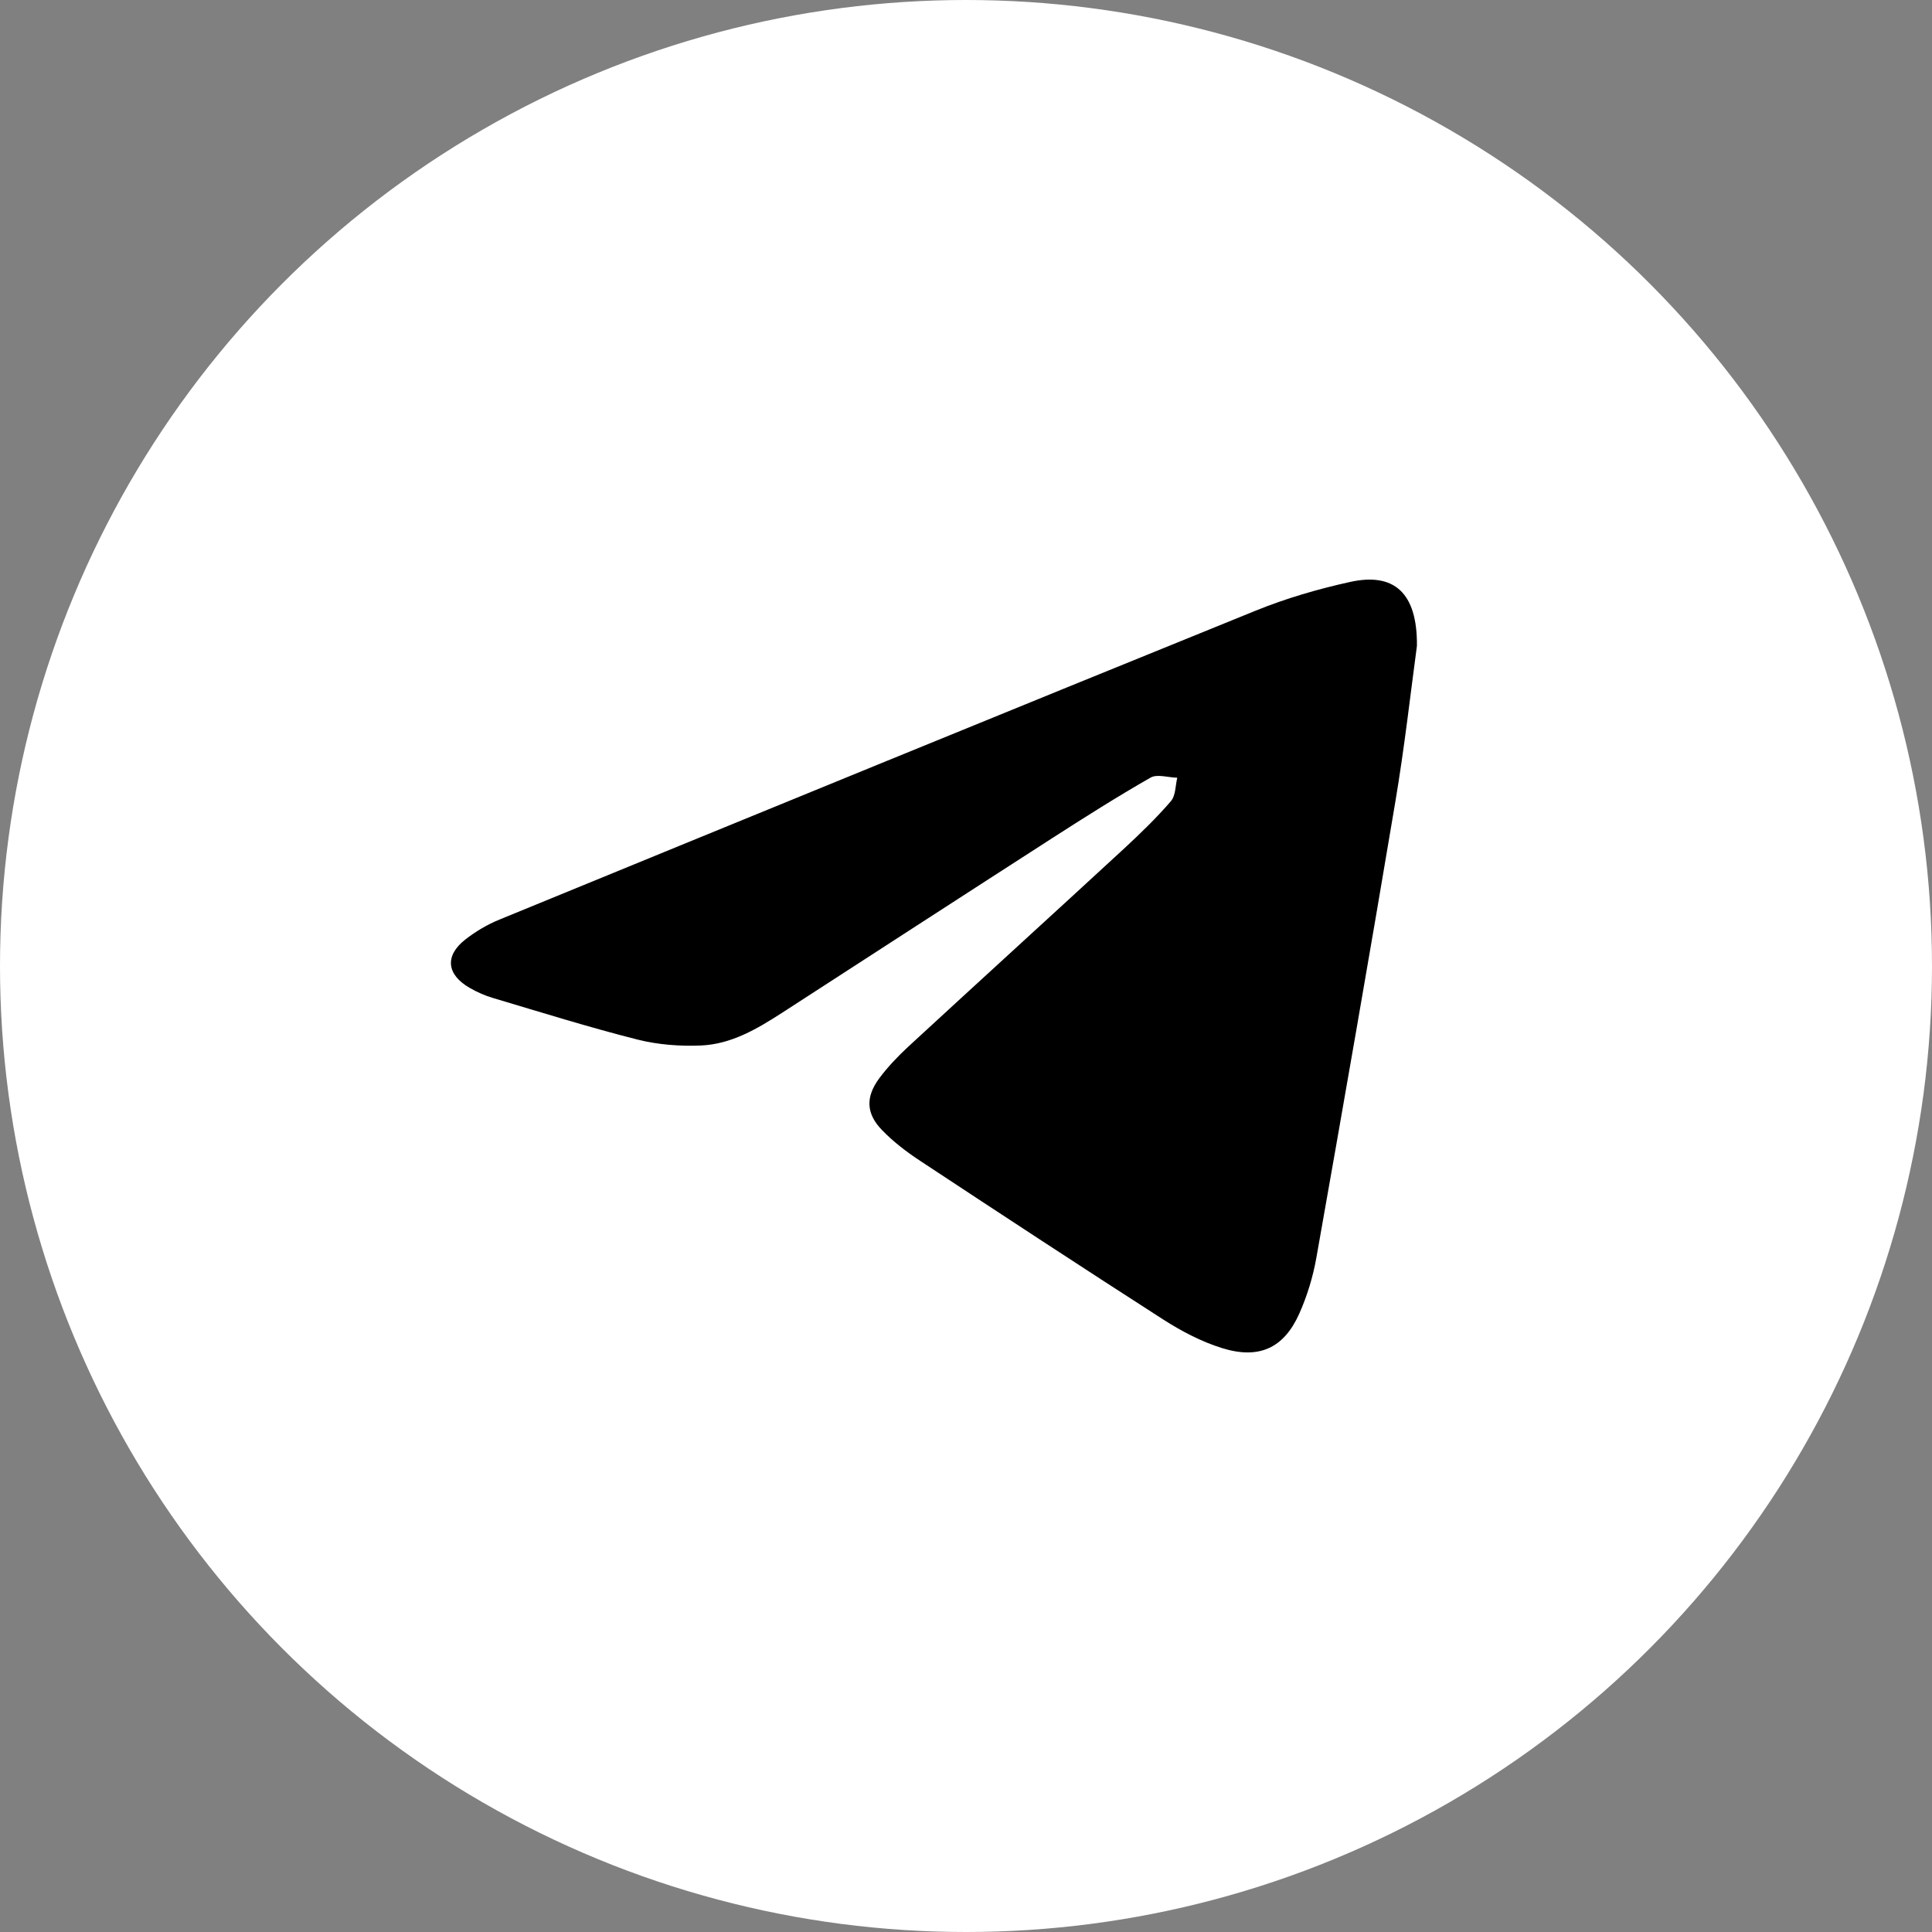 <?xml version="1.0" encoding="UTF-8"?> <svg xmlns="http://www.w3.org/2000/svg" width="20" height="20" viewBox="0 0 20 20" fill="none"><rect x="0" y="0" width="20" height="20" fill="#808080" stroke="none"/><circle cx="10" cy="10" r="10" fill="white"></circle><path d="M14.668 6.686C14.604 7.159 14.54 7.733 14.444 8.303C14.18 9.877 13.905 11.449 13.627 13.02C13.592 13.217 13.532 13.415 13.45 13.599C13.29 13.956 13.034 14.075 12.649 13.955C12.437 13.889 12.232 13.781 12.044 13.661C11.202 13.12 10.365 12.571 9.53 12.02C9.388 11.927 9.249 11.821 9.132 11.7C8.965 11.529 8.959 11.357 9.101 11.164C9.187 11.048 9.29 10.94 9.397 10.84C10.142 10.153 10.892 9.471 11.637 8.784C11.805 8.628 11.971 8.468 12.12 8.295C12.171 8.237 12.167 8.134 12.187 8.051C12.094 8.049 11.98 8.011 11.912 8.049C11.567 8.246 11.231 8.459 10.898 8.673C9.961 9.276 9.027 9.882 8.092 10.487C7.836 10.652 7.57 10.809 7.257 10.823C7.039 10.832 6.812 10.815 6.601 10.762C6.099 10.635 5.603 10.48 5.106 10.332C5.021 10.307 4.938 10.27 4.861 10.226C4.622 10.088 4.602 9.893 4.818 9.725C4.923 9.643 5.044 9.571 5.169 9.52C7.778 8.45 10.387 7.381 13 6.321C13.313 6.194 13.642 6.098 13.973 6.025C14.429 5.923 14.673 6.133 14.668 6.686Z" fill="black"></path></svg> 